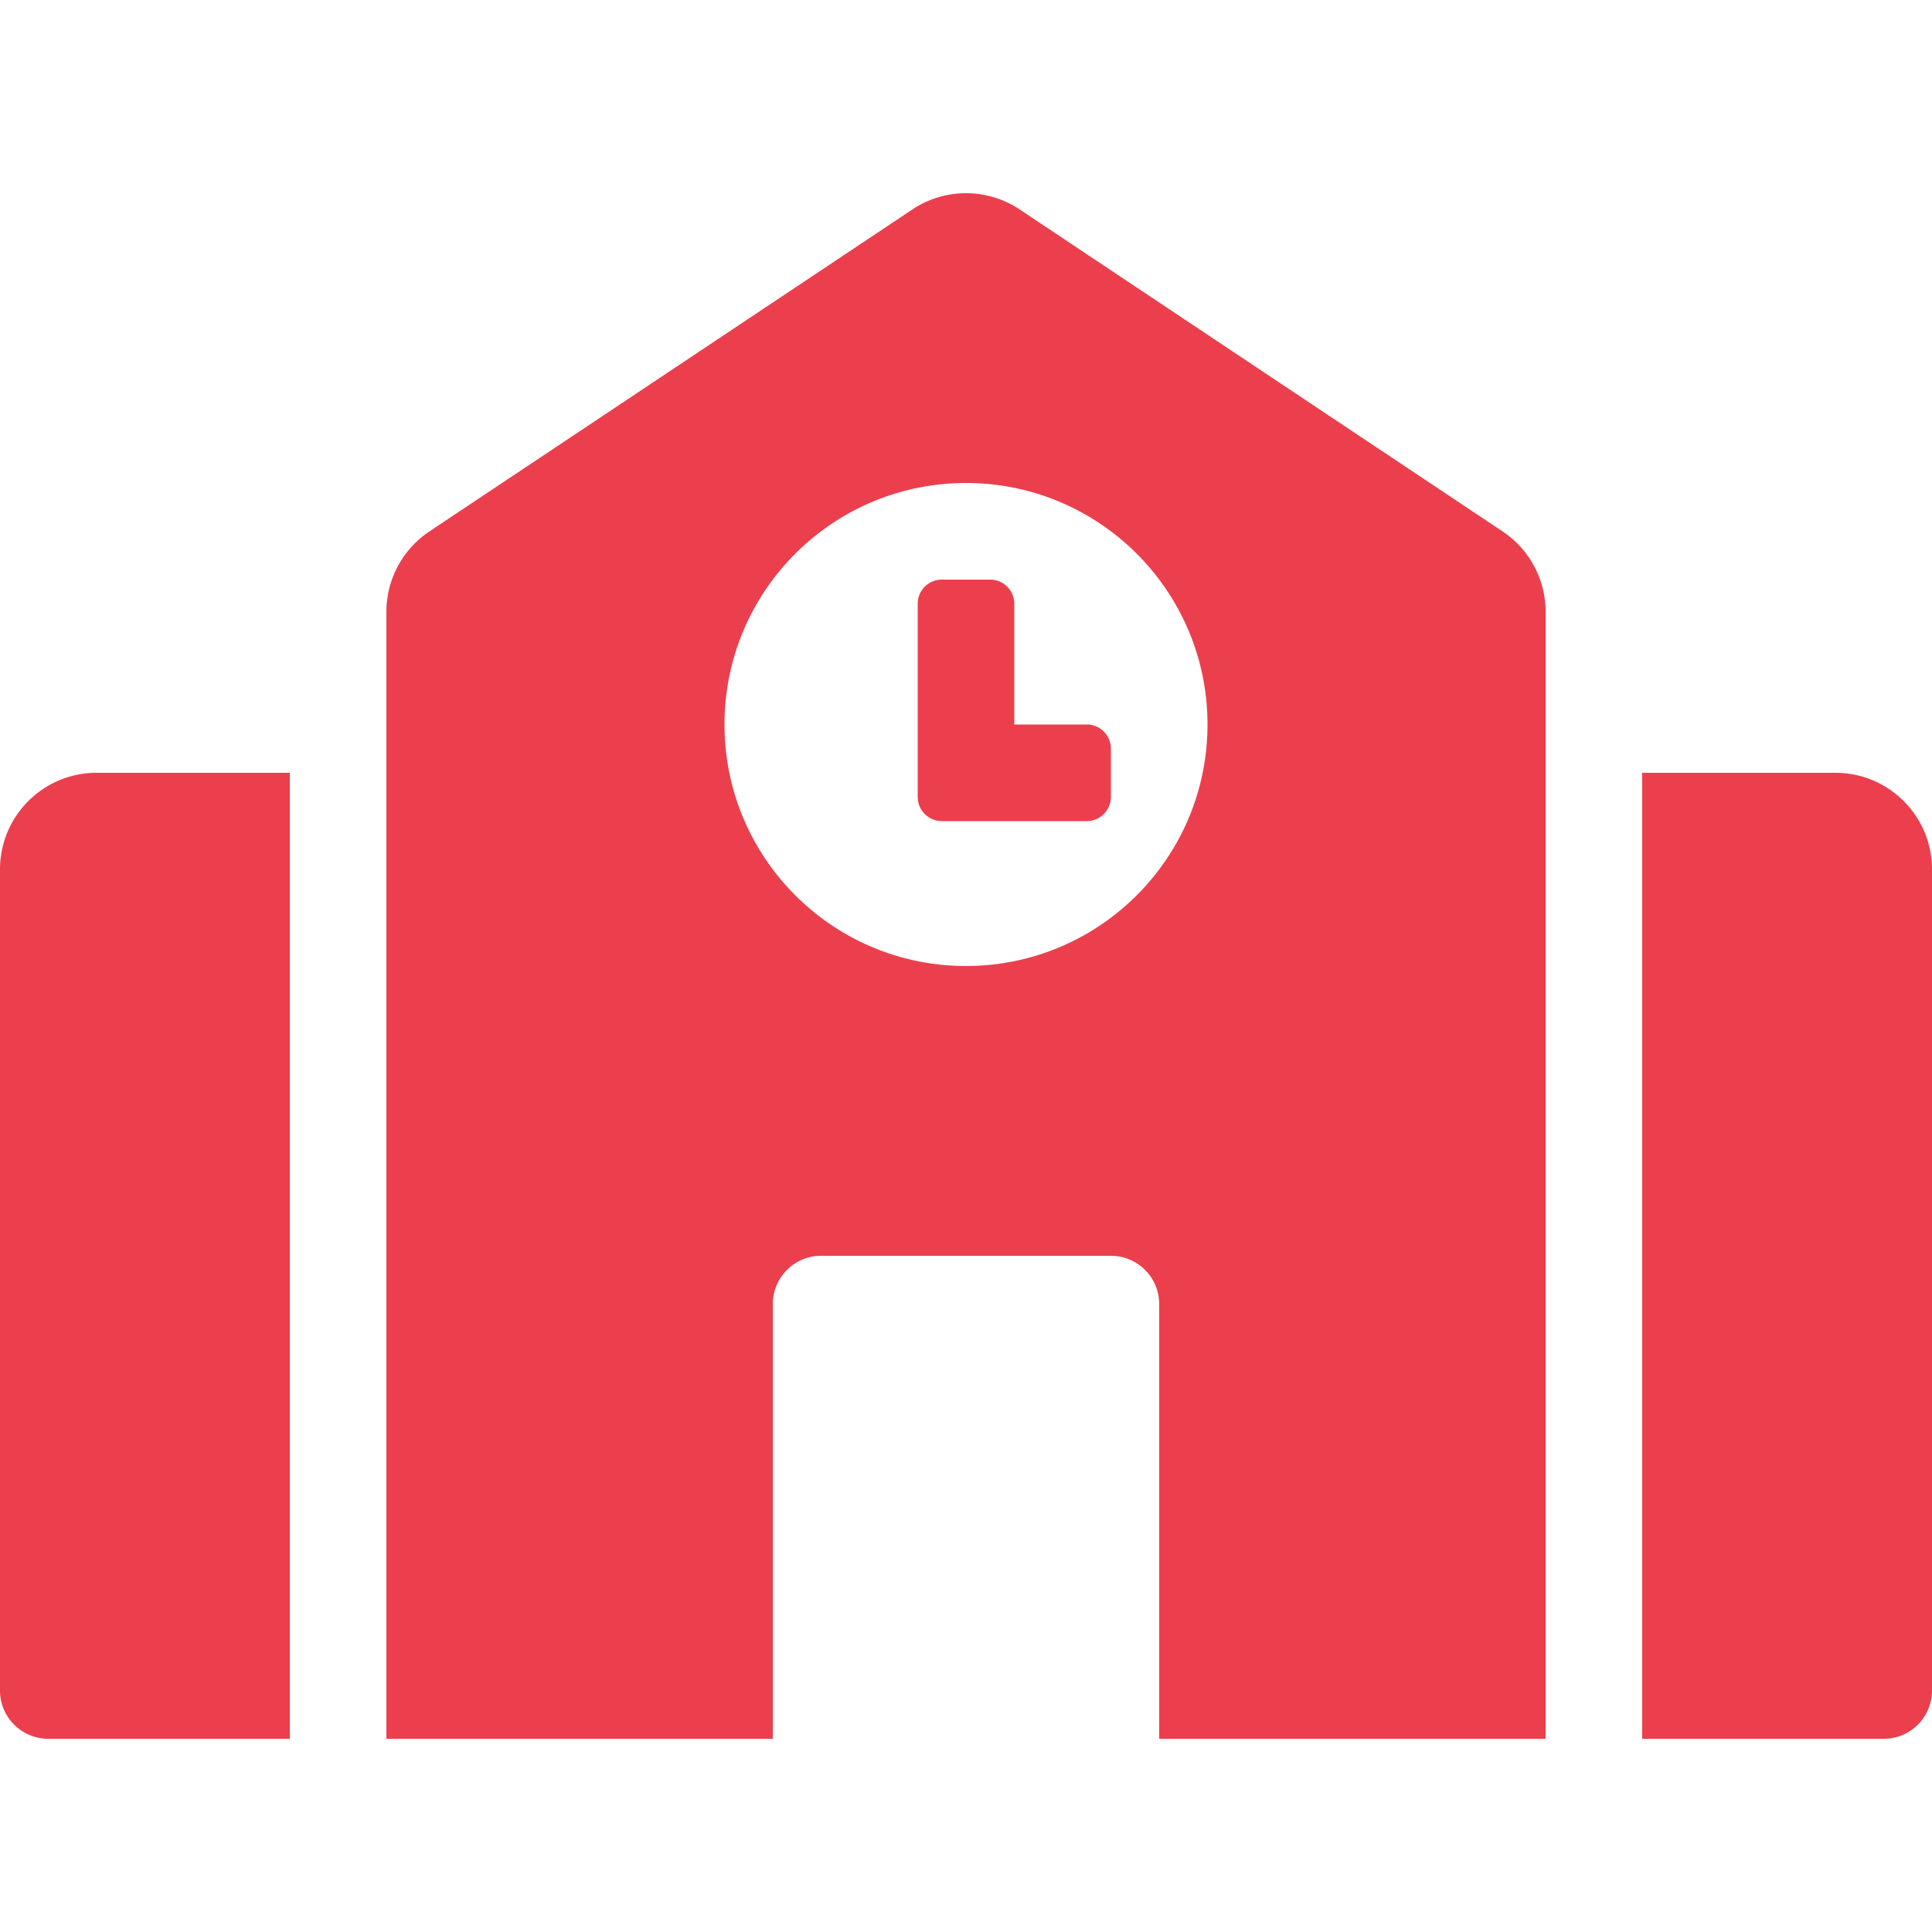 <!DOCTYPE svg PUBLIC "-//W3C//DTD SVG 1.1//EN" "http://www.w3.org/Graphics/SVG/1.1/DTD/svg11.dtd">
<!-- Uploaded to: SVG Repo, www.svgrepo.com, Transformed by: SVG Repo Mixer Tools -->
<svg fill="#ec3f4d" width="800px" height="800px" viewBox="0 -64 640 640" xmlns="http://www.w3.org/2000/svg">
<g id="SVGRepo_bgCarrier" stroke-width="0"/>
<g id="SVGRepo_tracerCarrier" stroke-linecap="round" stroke-linejoin="round"/>
<g id="SVGRepo_iconCarrier">
<path d="M0 224v272c0 8.84 7.16 16 16 16h80V192H32c-17.67 0-32 14.33-32 32zm360-48h-24v-40c0-4.42-3.58-8-8-8h-16c-4.42 0-8 3.58-8 8v64c0 4.42 3.58 8 8 8h48c4.42 0 8-3.58 8-8v-16c0-4.42-3.58-8-8-8zm137.75-63.96l-160-106.67a32.02 32.02 0 0 0-35.5 0l-160 106.67A32.002 32.002 0 0 0 128 138.66V512h128V368c0-8.84 7.16-16 16-16h96c8.84 0 16 7.16 16 16v144h128V138.67c0-10.7-5.35-20.7-14.25-26.63zM320 256c-44.18 0-80-35.82-80-80s35.82-80 80-80 80 35.82 80 80-35.82 80-80 80zm288-64h-64v320h80c8.84 0 16-7.16 16-16V224c0-17.67-14.33-32-32-32z"/>
</g>
</svg>